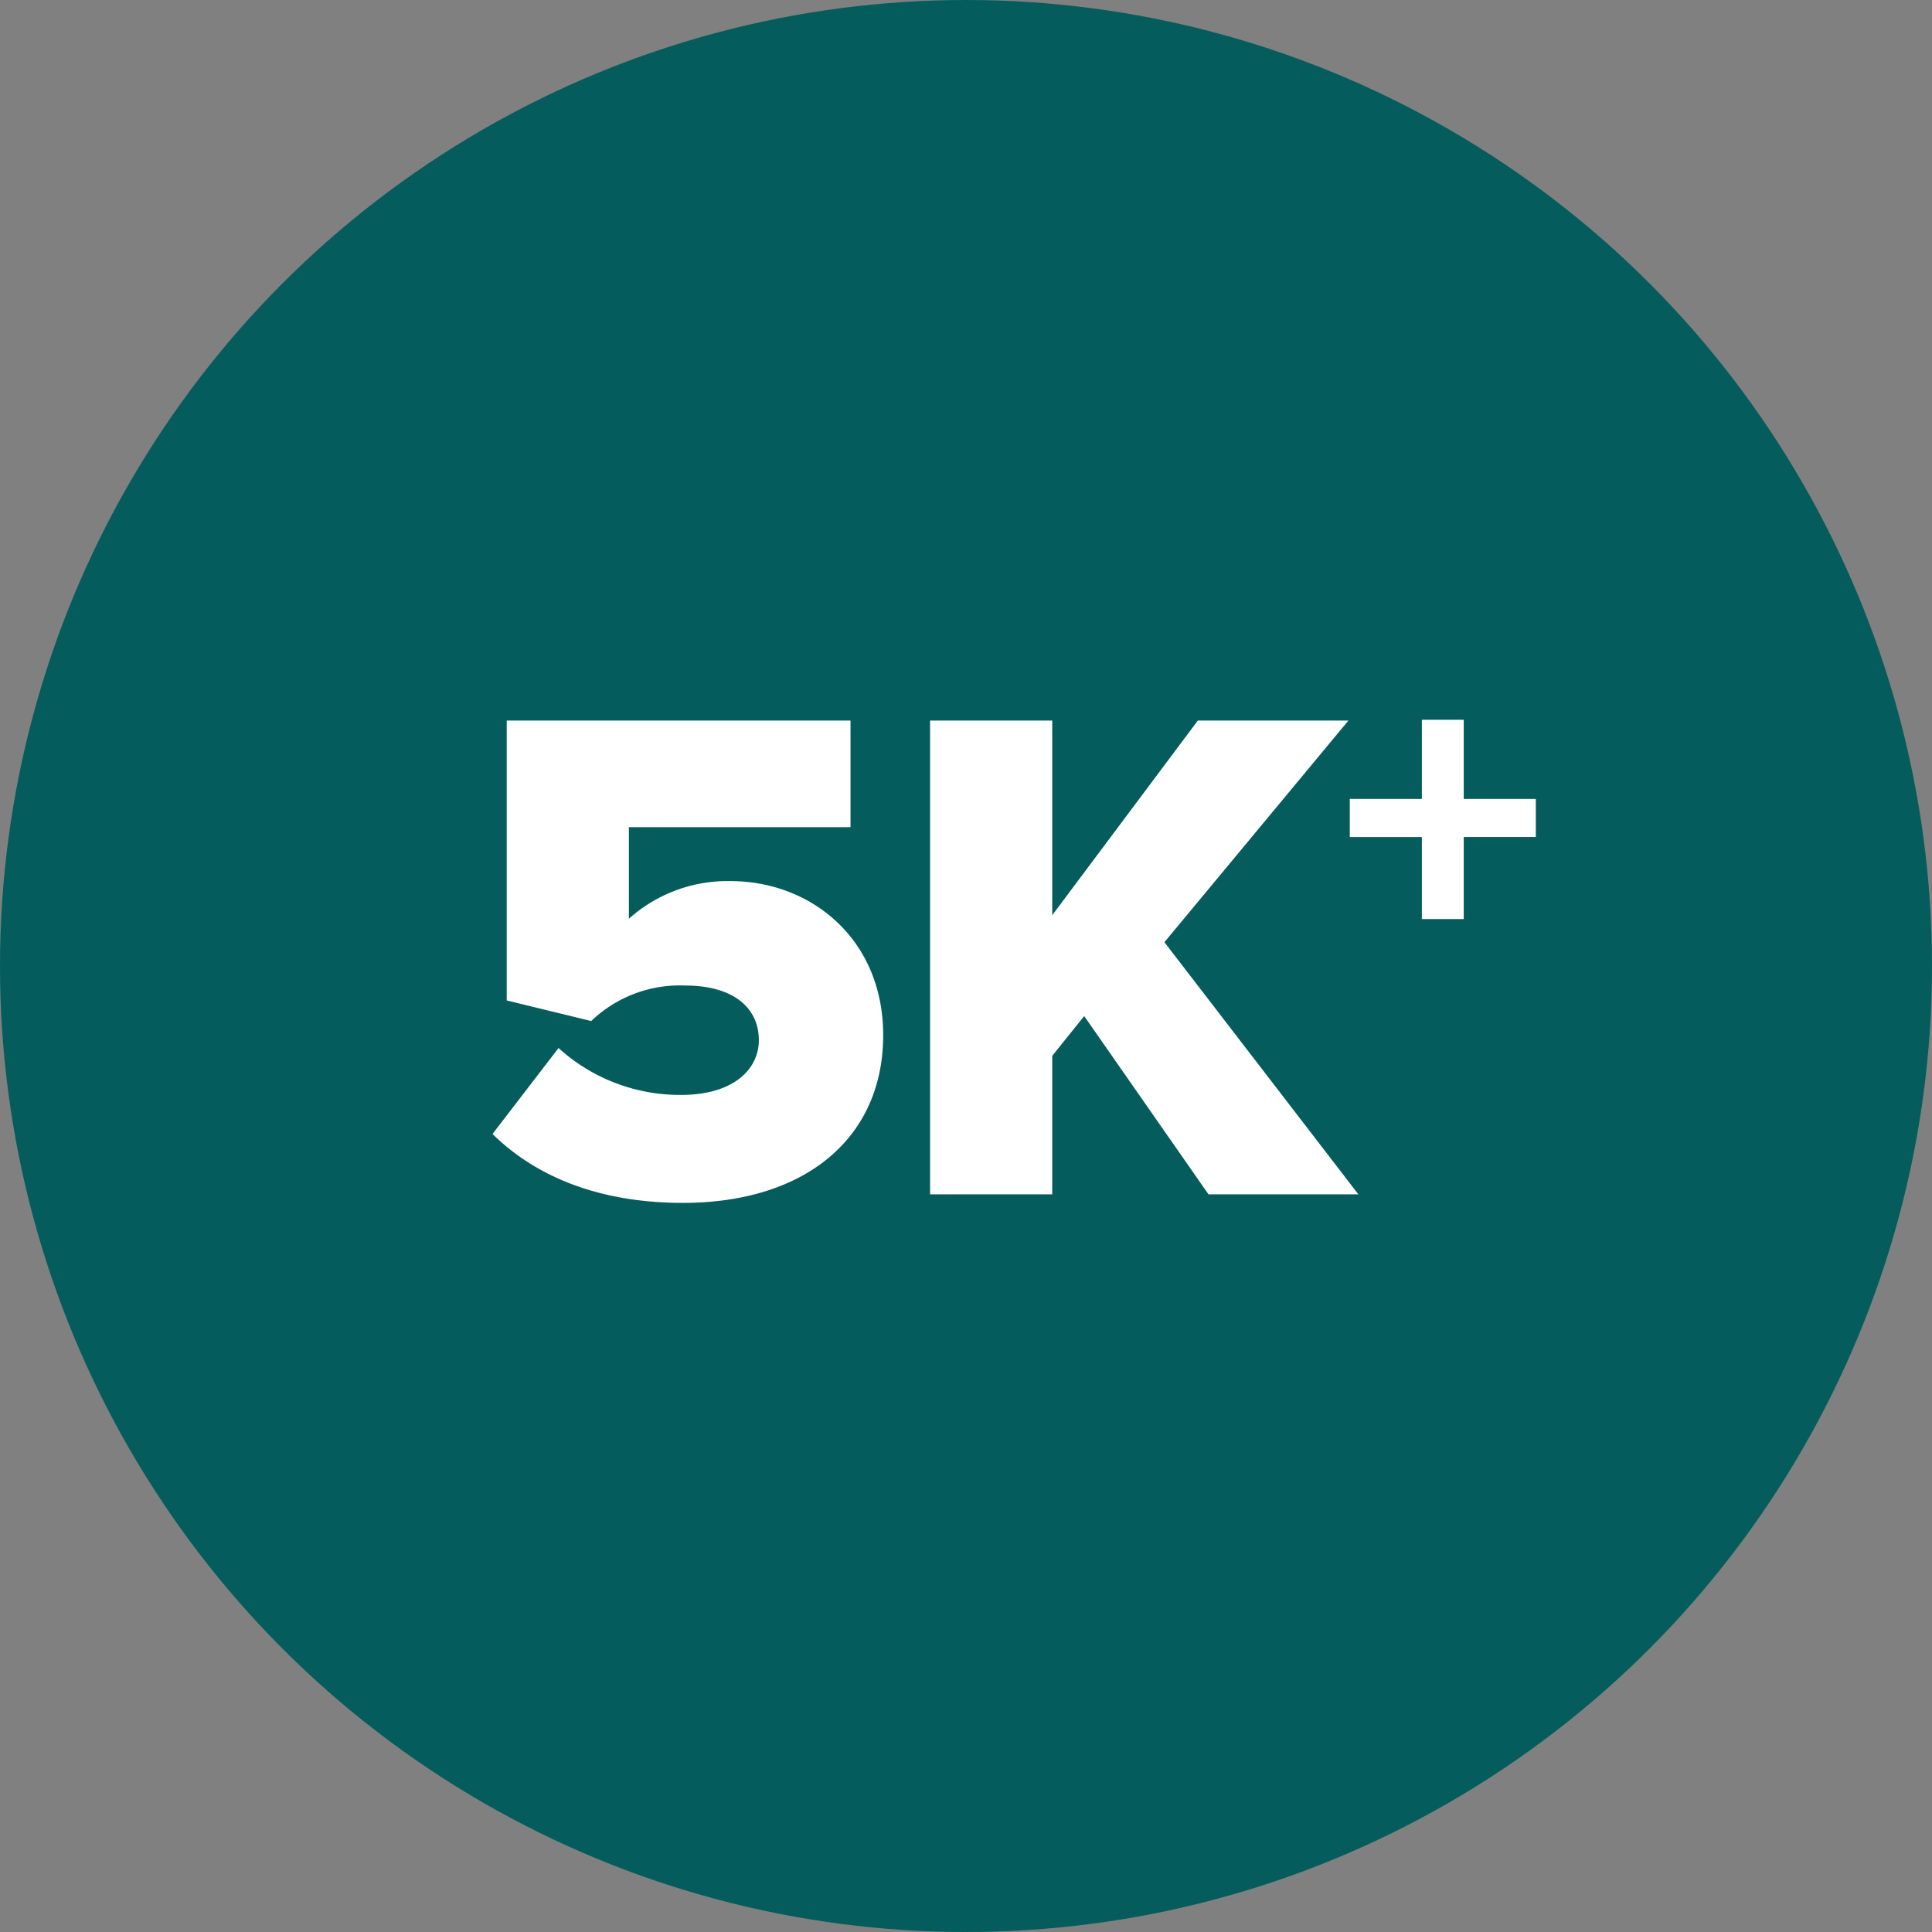<svg xmlns="http://www.w3.org/2000/svg" width="203.999" height="204" viewBox="0 0 203.999 204">
  <rect x="0" y="0" width="203.999" height="204" fill="#808080" stroke="none"/>
  <g id="Gruppe_1728" data-name="Gruppe 1728" transform="translate(-670 -5776)">
    <ellipse id="Ellipse_228" data-name="Ellipse 228" cx="102" cy="102" rx="102" ry="102" transform="translate(670 5776)" fill="#045d5c"/>
    <path id="Pfad_14516" data-name="Pfad 14516" d="M96.6,59.9c12.975,0,21.15-6.9,21.15-17.7,0-10.125-7.575-16.275-16.125-16.275A15.591,15.591,0,0,0,90.9,29.9V20.225h23.4V8.975H78v29.55L86.921,40.7a13.51,13.51,0,0,1,9.9-3.75c5.175,0,7.8,2.4,7.8,5.775,0,3.075-2.7,5.775-8.175,5.775a19.051,19.051,0,0,1-12.975-4.95L76.5,52.625C81.071,57.125,87.746,59.9,96.6,59.9Zm71.325-.9L147.446,32.375l19.425-23.4h-15.9L135.6,29.525V8.975H122.7V59h12.9V44.375l3.375-4.2L152.1,59Zm18.736-37.731V17.245h-7.612V8.889h-4.419v8.356h-7.612v4.025h7.612v8.662h4.419V21.269Z" transform="translate(645.505 5843.111)" fill="#fff"/>
  </g>
</svg>
